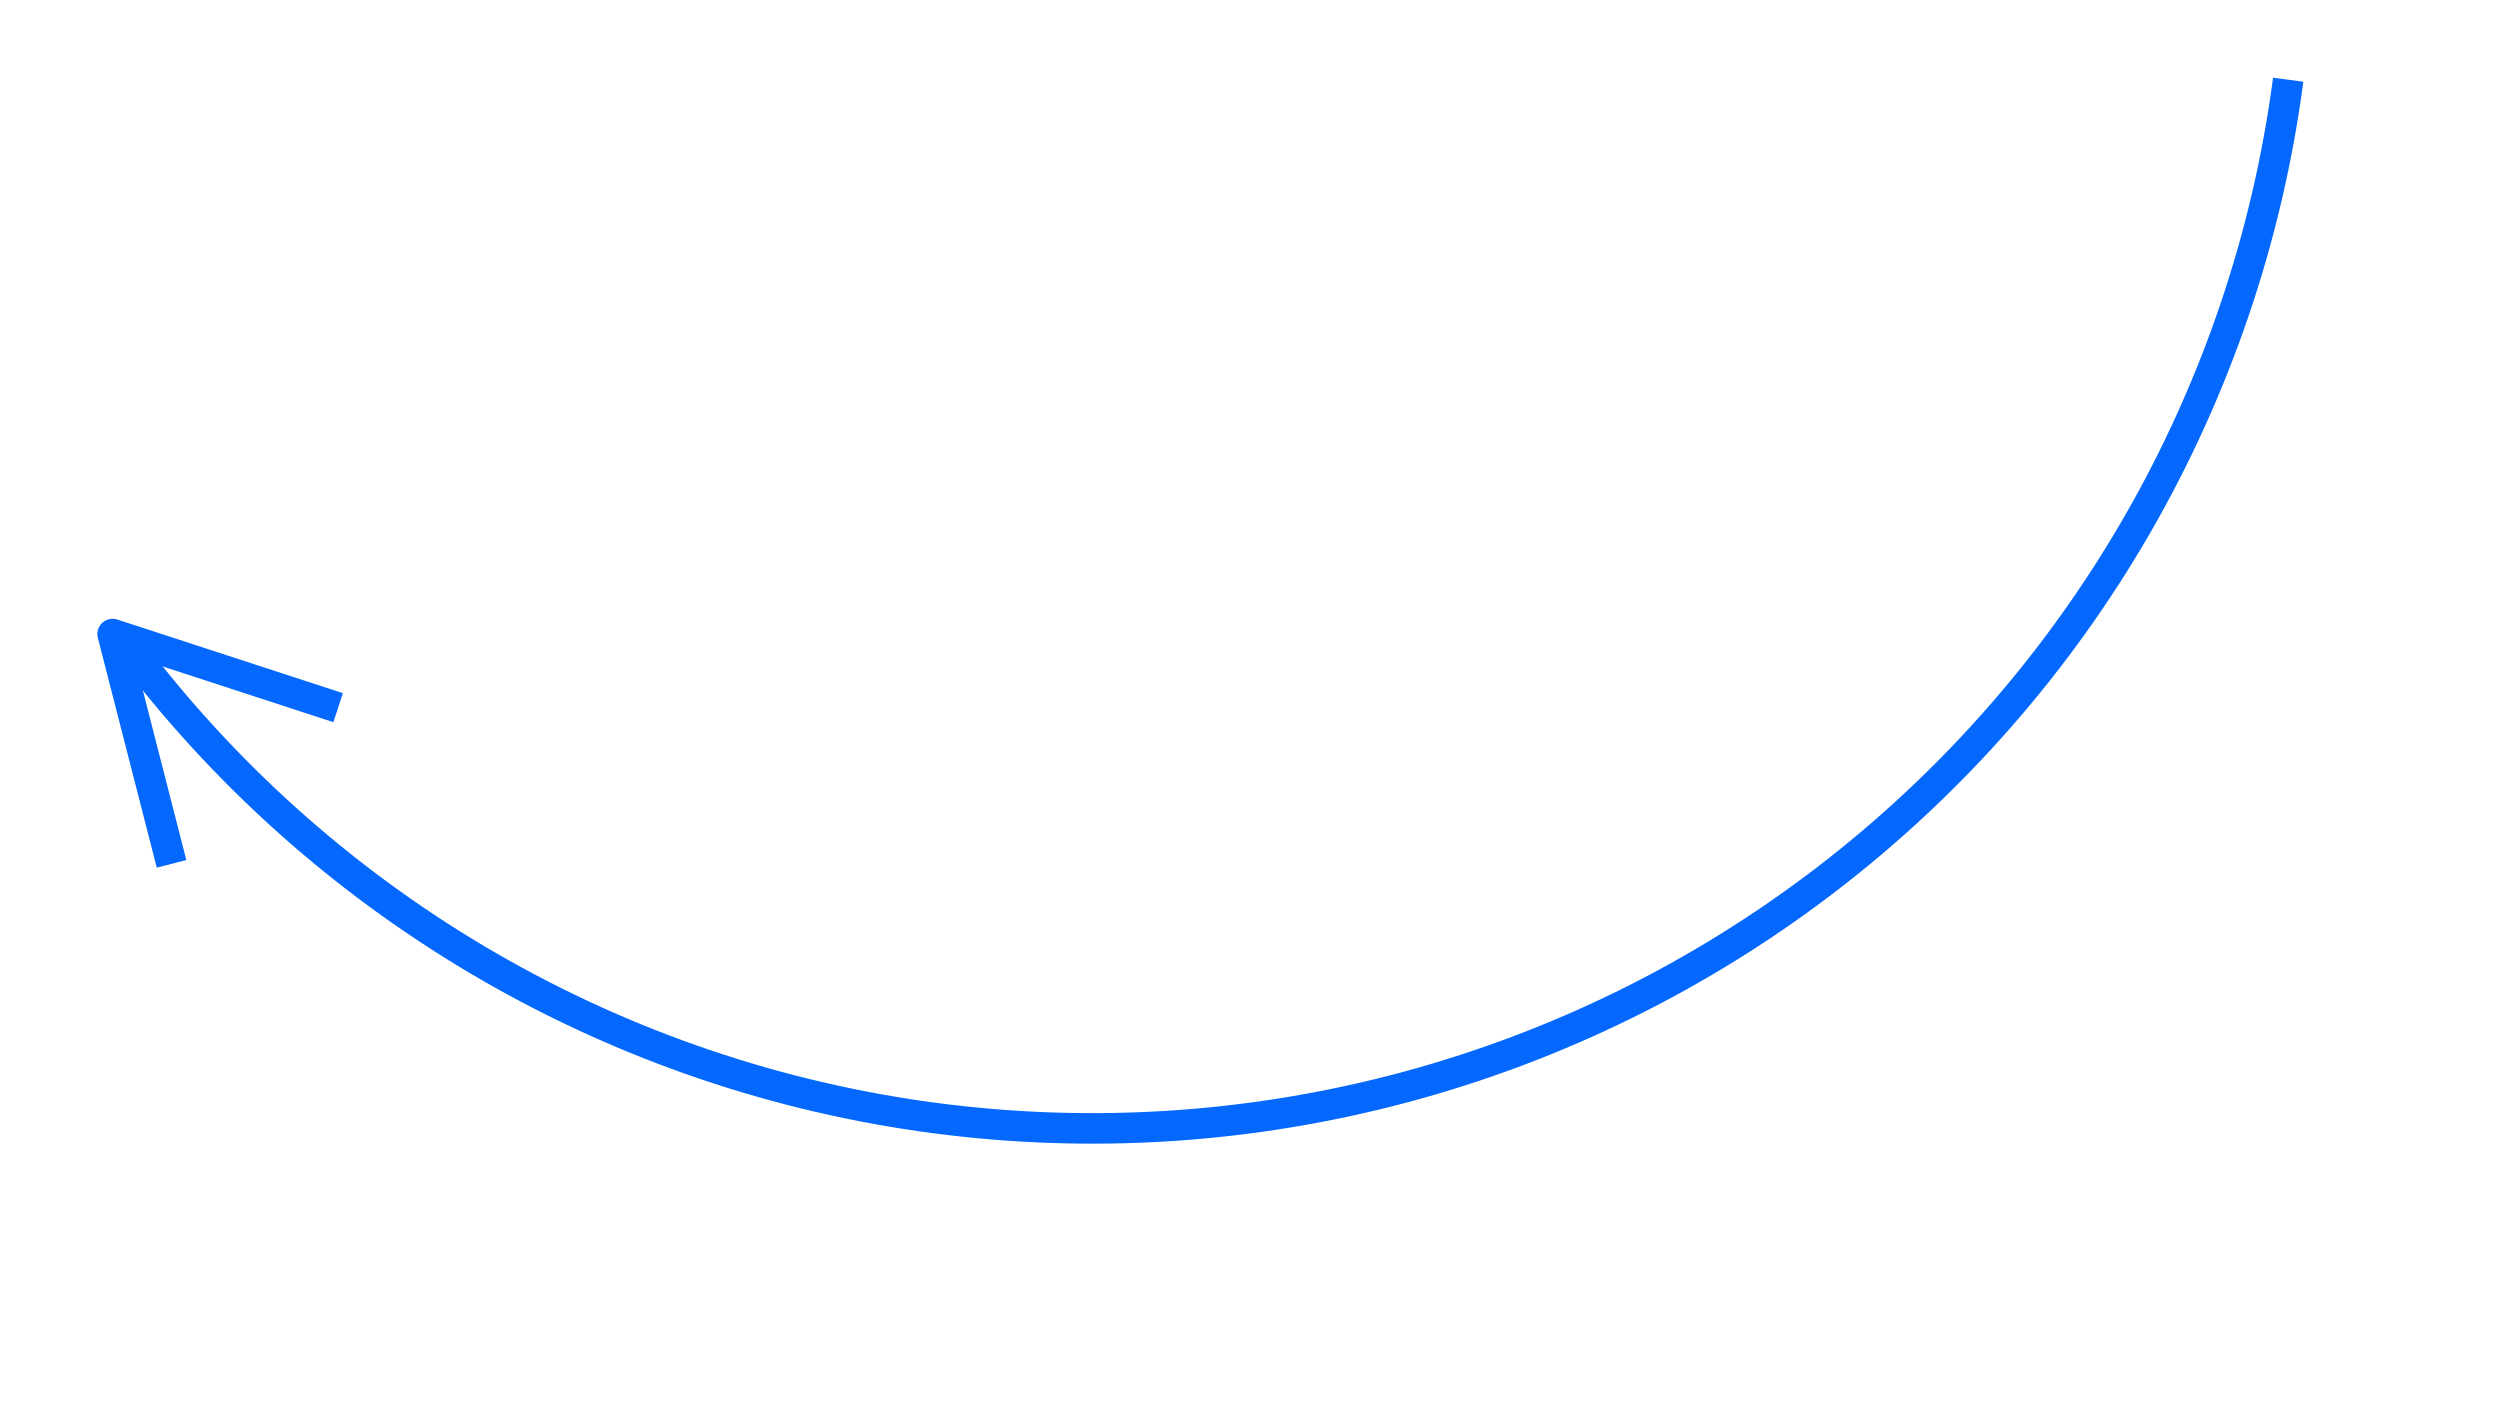 <?xml version="1.0" encoding="UTF-8"?> <svg xmlns="http://www.w3.org/2000/svg" width="655" height="369" viewBox="0 0 655 369" fill="none"> <path d="M35.509 172.01C60.771 204.933 92.27 232.557 128.208 253.306C164.146 274.054 203.819 287.522 244.962 292.938C286.105 298.355 327.911 295.614 367.995 284.874C408.079 274.134 445.655 255.603 478.577 230.341C511.499 205.079 539.123 173.58 559.872 137.642C580.621 101.703 594.088 62.031 599.505 20.888" stroke="#0468FF" stroke-width="8"></path> <path d="M88.59 185.414L29.51 166.123L44.946 226.326" stroke="#0468FF" stroke-width="8" stroke-linejoin="round"></path> </svg> 